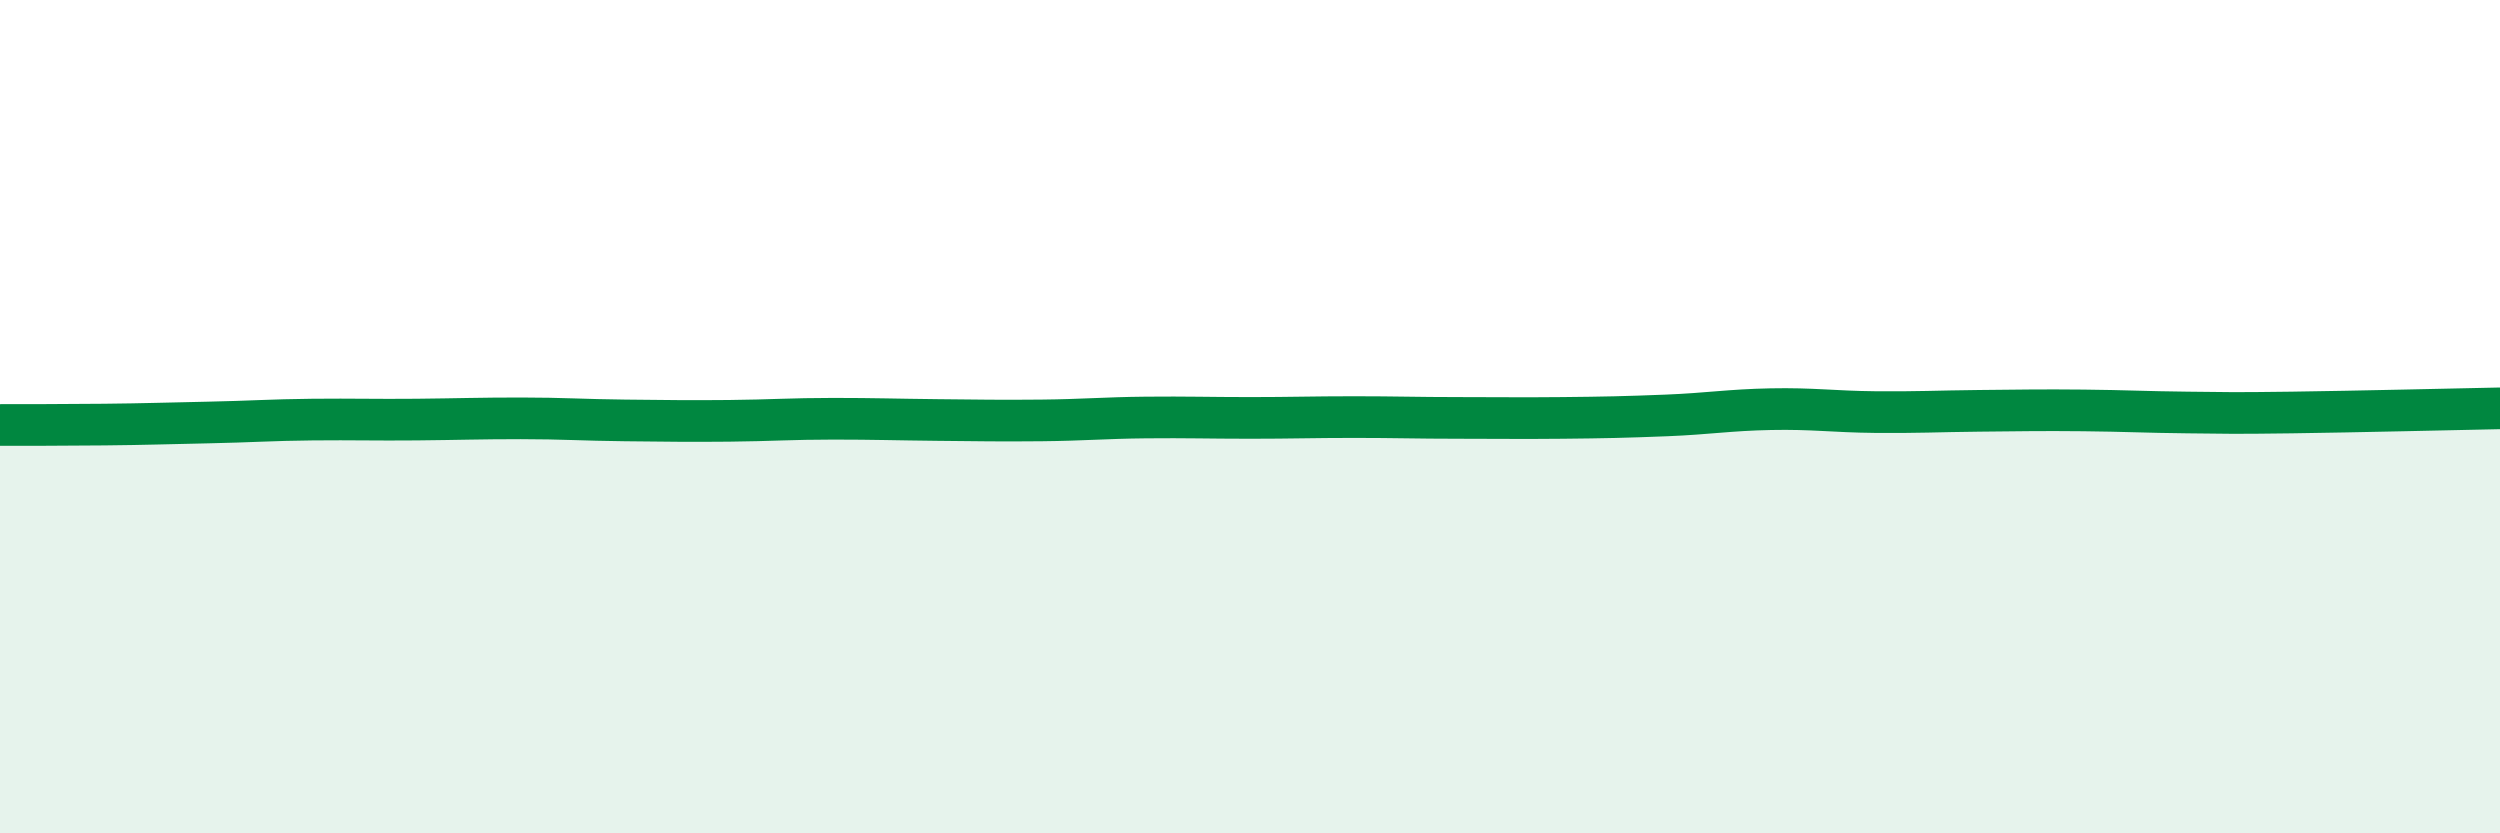 
    <svg width="60" height="20" viewBox="0 0 60 20" xmlns="http://www.w3.org/2000/svg">
      <path
        d="M 0,10.2 C 0.5,10.2 1.5,10.2 2.5,10.19 C 3.5,10.18 4,10.16 5,10.14 C 6,10.12 6.5,10.08 7.5,10.07 C 8.5,10.06 9,10.08 10,10.07 C 11,10.06 11.5,10.04 12.5,10.04 C 13.5,10.04 14,10.08 15,10.09 C 16,10.1 16.5,10.11 17.5,10.1 C 18.5,10.09 19,10.05 20,10.05 C 21,10.05 21.5,10.07 22.5,10.08 C 23.5,10.09 24,10.1 25,10.09 C 26,10.08 26.5,10.03 27.5,10.02 C 28.5,10.01 29,10.03 30,10.03 C 31,10.03 31.5,10.01 32.5,10.01 C 33.5,10.01 34,10.03 35,10.03 C 36,10.03 36.5,10.04 37.5,10.03 C 38.5,10.02 39,10.01 40,9.97 C 41,9.93 41.5,9.84 42.5,9.82 C 43.5,9.8 44,9.88 45,9.89 C 46,9.9 46.5,9.87 47.5,9.86 C 48.5,9.85 49,9.84 50,9.85 C 51,9.86 51.5,9.89 52.5,9.9 C 53.5,9.91 53.5,9.92 55,9.9 C 56.5,9.88 59,9.82 60,9.8L60 20L0 20Z"
        fill="#008740"
        opacity="0.1"
        stroke-linecap="round"
        stroke-linejoin="round"
      />
      <path
        d="M 0,10.2 C 0.5,10.2 1.5,10.2 2.5,10.19 C 3.5,10.18 4,10.16 5,10.14 C 6,10.12 6.5,10.08 7.5,10.07 C 8.5,10.06 9,10.08 10,10.07 C 11,10.06 11.5,10.04 12.5,10.04 C 13.5,10.04 14,10.08 15,10.09 C 16,10.1 16.5,10.11 17.5,10.1 C 18.5,10.09 19,10.05 20,10.05 C 21,10.05 21.5,10.07 22.5,10.08 C 23.5,10.09 24,10.1 25,10.09 C 26,10.08 26.5,10.03 27.5,10.02 C 28.5,10.01 29,10.03 30,10.03 C 31,10.03 31.5,10.01 32.5,10.01 C 33.5,10.01 34,10.03 35,10.03 C 36,10.03 36.5,10.04 37.5,10.03 C 38.5,10.02 39,10.01 40,9.97 C 41,9.93 41.5,9.84 42.5,9.82 C 43.5,9.8 44,9.88 45,9.89 C 46,9.9 46.5,9.87 47.5,9.86 C 48.5,9.85 49,9.84 50,9.85 C 51,9.86 51.5,9.89 52.5,9.9 C 53.5,9.91 53.5,9.92 55,9.9 C 56.5,9.88 59,9.82 60,9.8"
        stroke="#008740"
        stroke-width="1"
        fill="none"
        stroke-linecap="round"
        stroke-linejoin="round"
      />
    </svg>
  